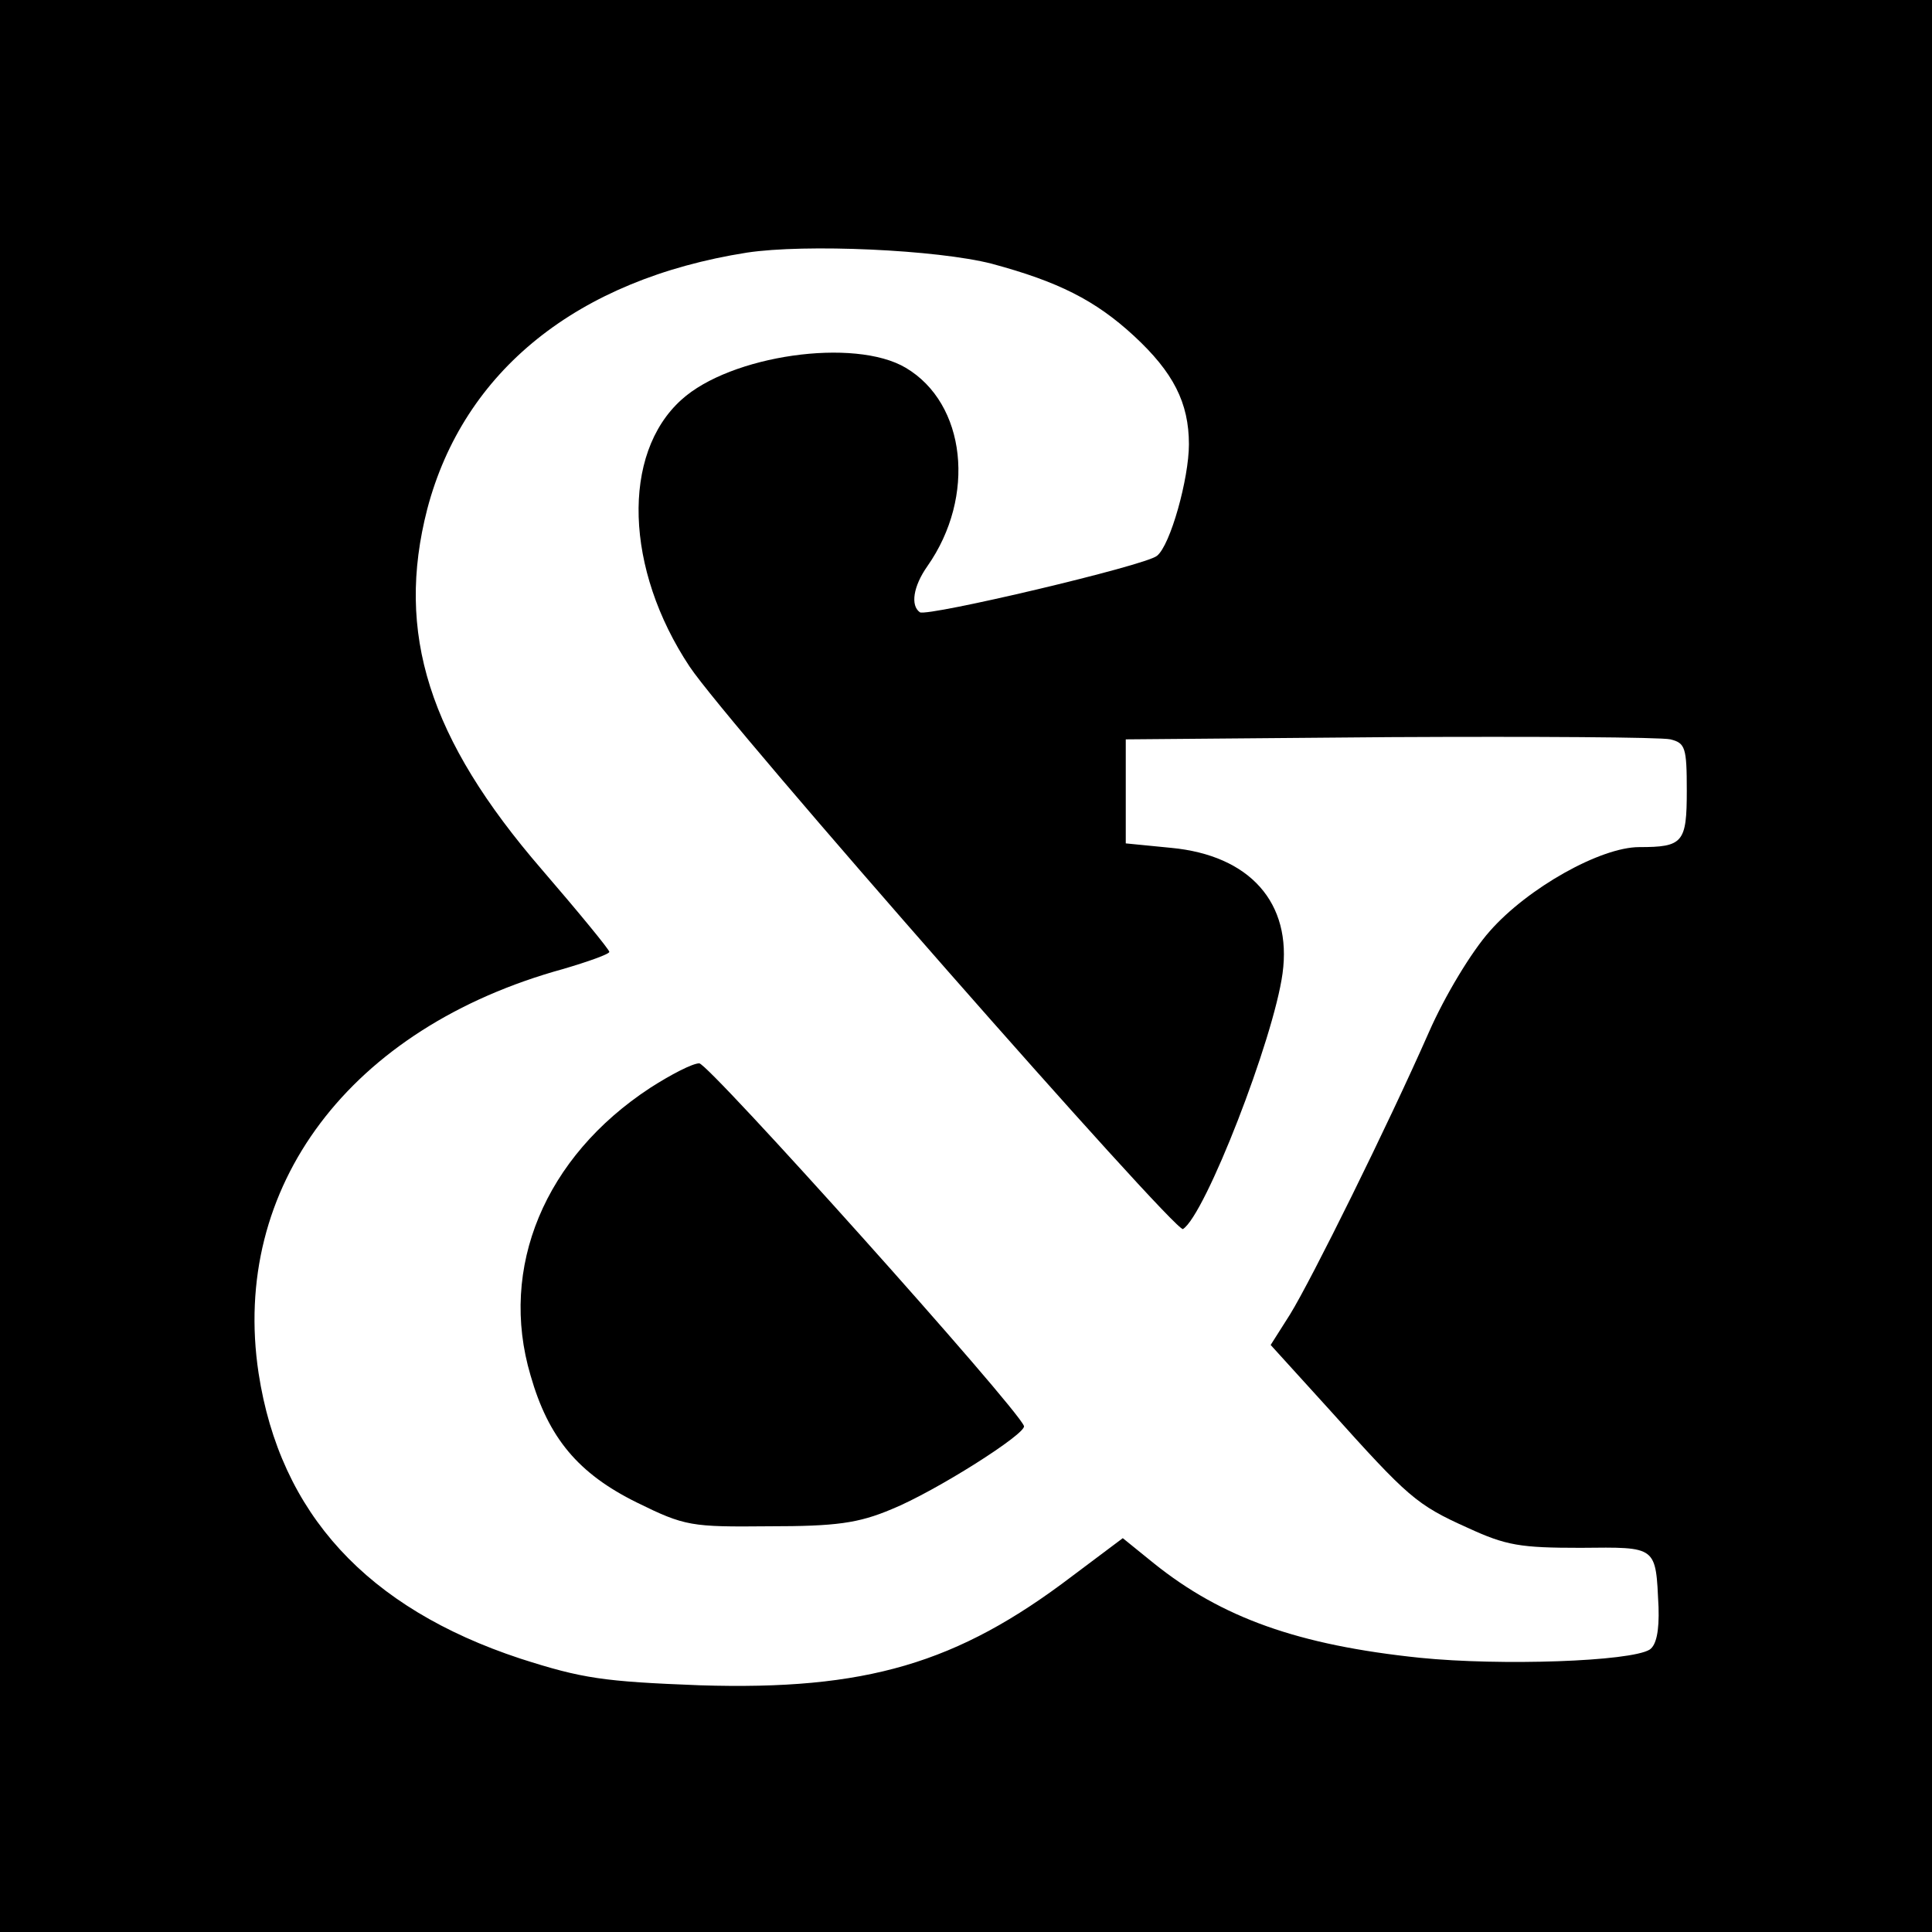 <?xml version="1.0" standalone="no"?>
<!DOCTYPE svg PUBLIC "-//W3C//DTD SVG 20010904//EN"
 "http://www.w3.org/TR/2001/REC-SVG-20010904/DTD/svg10.dtd">
<svg version="1.0" xmlns="http://www.w3.org/2000/svg"
 width="260pt" height="260pt" viewBox="0 0 260 260"
 preserveAspectRatio="xMidYMid meet">
<g transform="translate(0,260) scale(0.1,-0.1)"
fill="#000000" stroke="none">
<path d="M0 1300 l0 -1300 1300 0 1300 0 0 1300 0 1300 -1300 0 -1300 0 0
-1300z m1335 945 c89 -24 139 -49 191 -97 53 -49 74 -90 74 -146 0 -46 -25
-136 -43 -150 -15 -13 -308 -82 -319 -76 -13 9 -9 35 10 62 66 94 52 219 -29
267 -69 41 -236 17 -302 -43 -81 -73 -76 -228 11 -359 51 -77 654 -763 664
-757 30 19 122 256 134 344 13 95 -44 159 -150 169 l-61 6 0 70 0 70 355 3
c195 1 365 0 378 -3 20 -5 22 -11 22 -69 0 -70 -5 -76 -64 -76 -52 0 -150 -55
-201 -113 -25 -28 -61 -88 -82 -136 -56 -127 -158 -333 -187 -380 l-26 -41 79
-87 c106 -118 117 -128 186 -159 52 -24 71 -27 152 -27 104 1 101 3 105 -80 1
-32 -3 -51 -12 -57 -26 -16 -200 -22 -309 -11 -164 17 -267 54 -358 127 l-42
34 -68 -51 c-155 -118 -278 -154 -501 -147 -130 5 -158 9 -242 36 -206 68
-323 195 -352 384 -38 251 123 465 410 544 34 10 62 20 62 23 0 3 -41 53 -91
111 -152 176 -197 318 -154 485 49 186 202 309 430 345 79 12 256 4 330 -15z"/>
<path d="M875 1136 c-142 -93 -204 -242 -161 -387 24 -84 64 -132 143 -171 65
-32 73 -33 178 -32 90 0 120 4 165 23 59 24 182 102 178 112 -10 26 -425 489
-437 488 -9 0 -38 -15 -66 -33z"/>
</g>
</svg>
